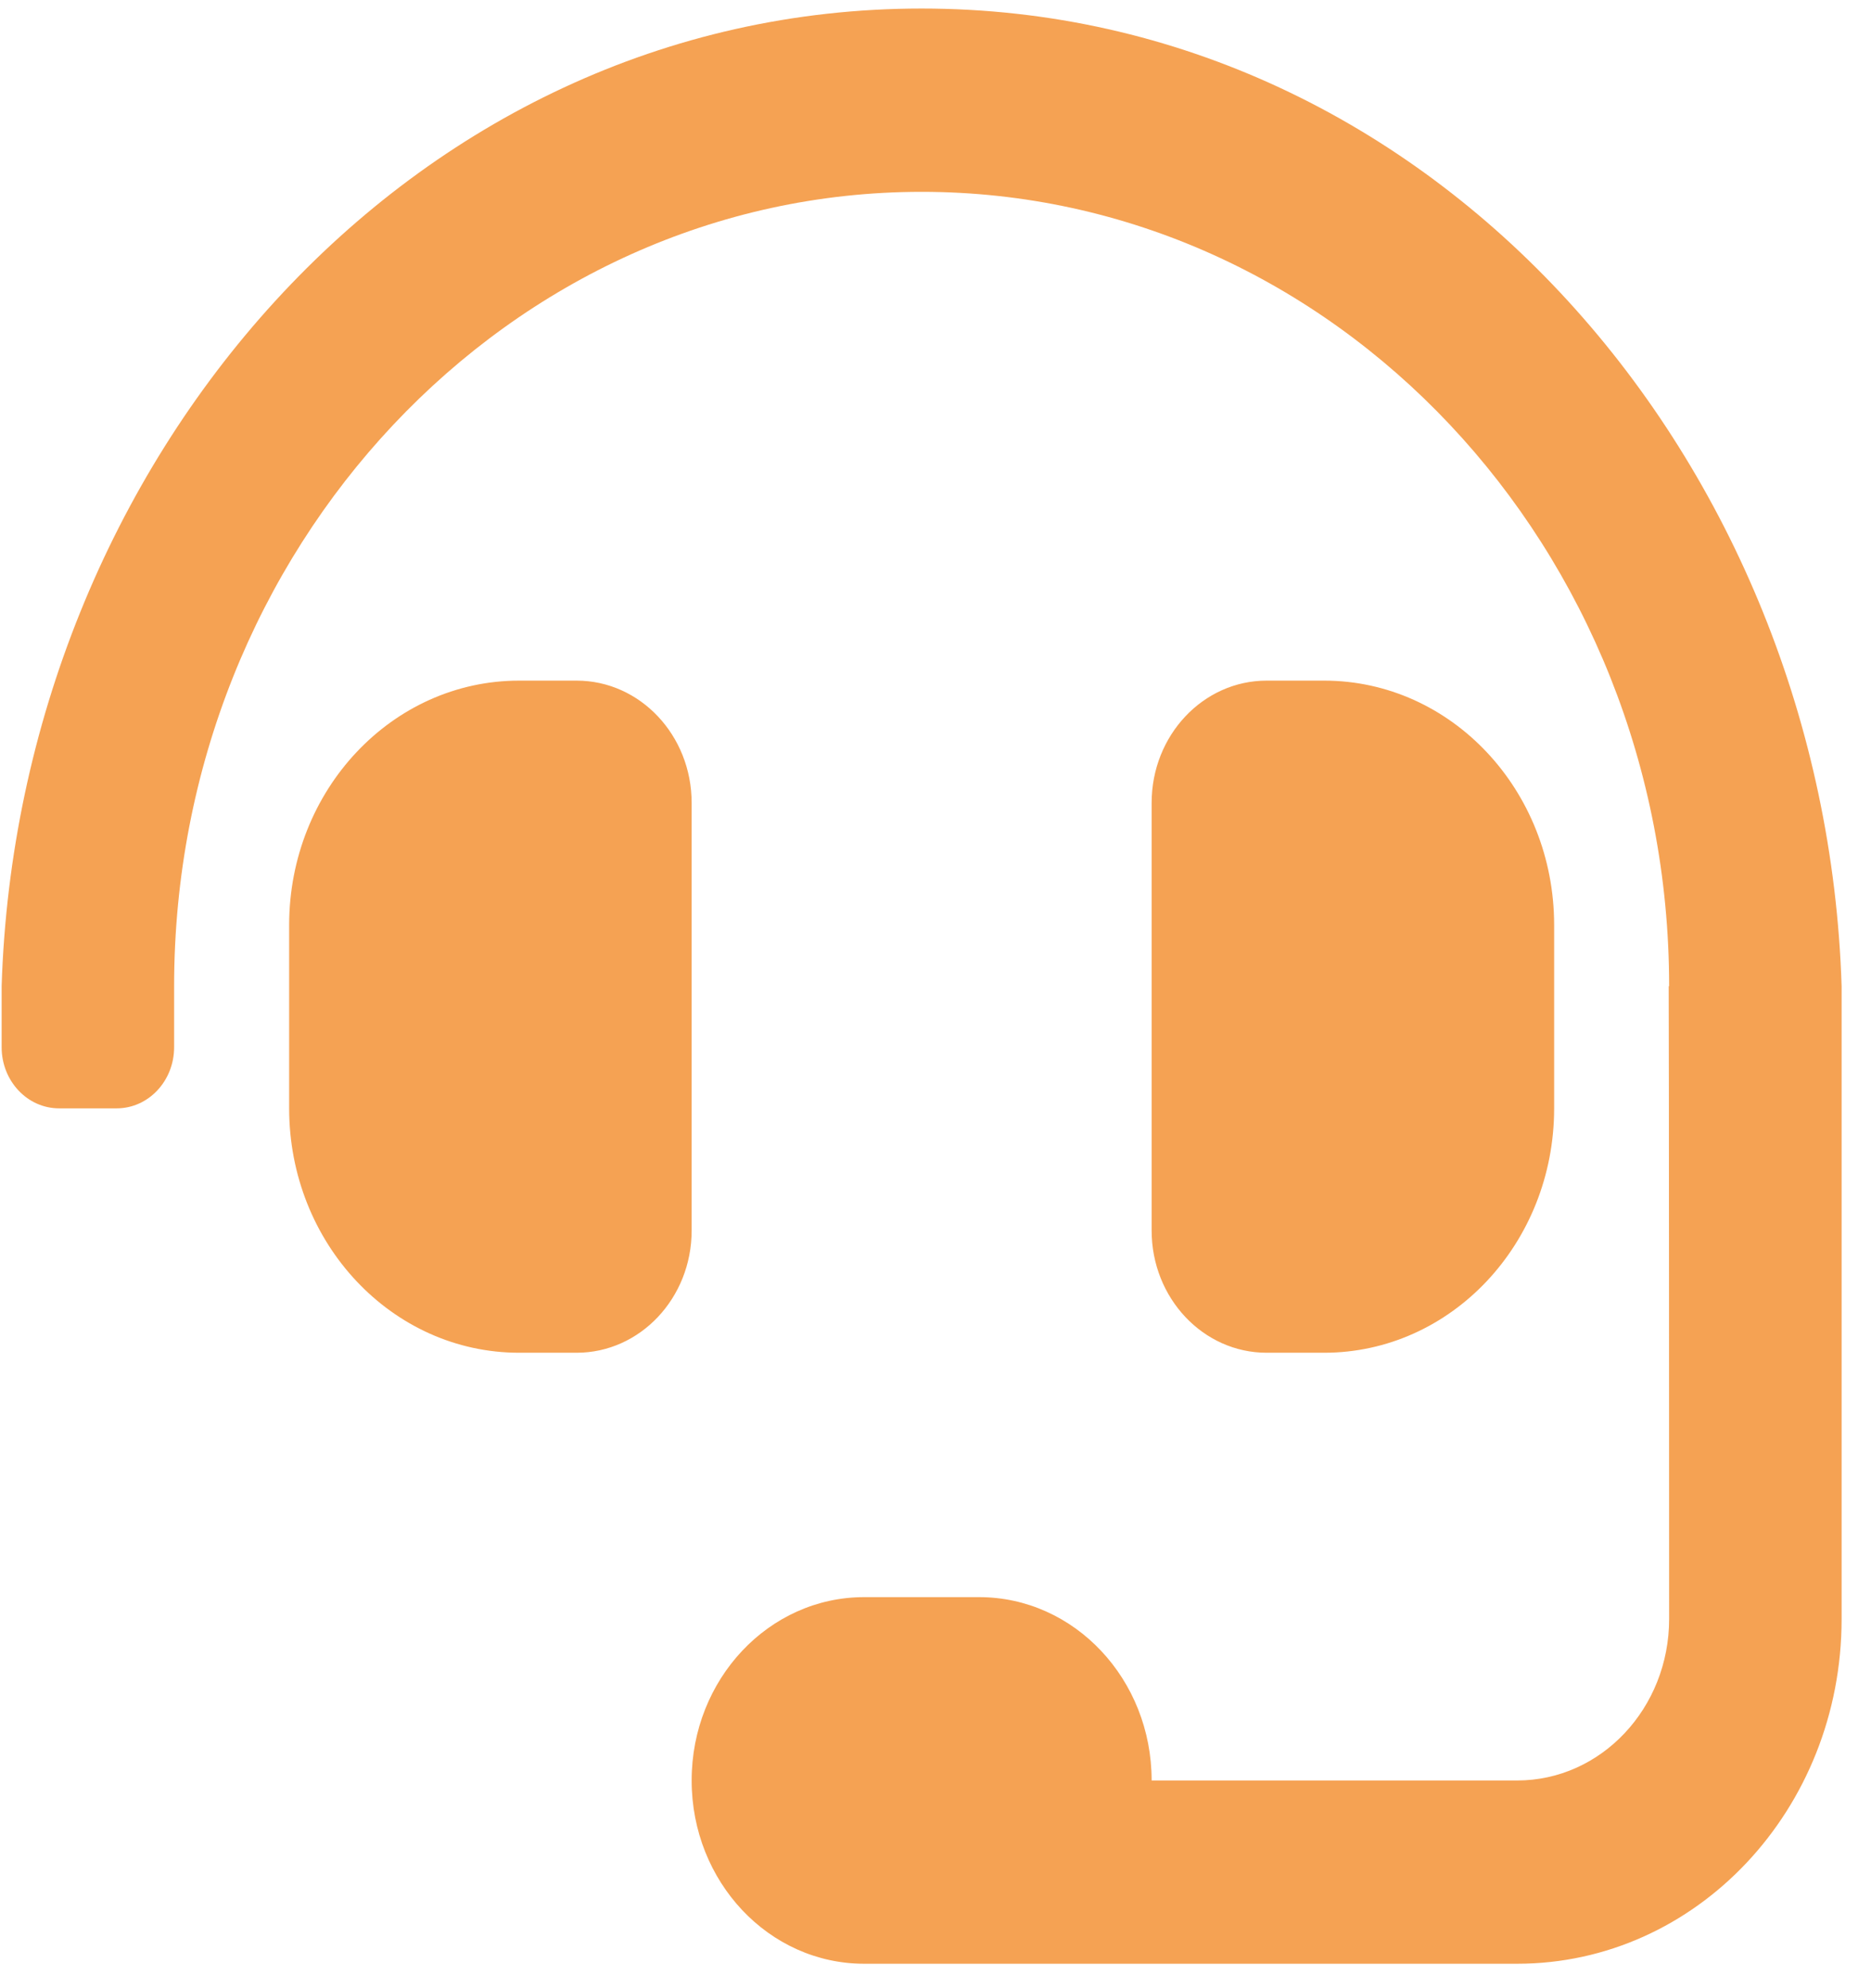 <svg width="48" height="51" viewBox="0 0 48 51" fill="none" xmlns="http://www.w3.org/2000/svg">
<path d="M17.744 20.594C17.744 18.863 16.422 17.459 14.793 17.459H13.318C10.059 17.459 7.418 20.266 7.418 23.729V28.431C7.418 31.894 10.059 34.7 13.318 34.7H14.793C16.422 34.7 17.744 33.296 17.744 31.566V20.594ZM33.97 34.7C37.229 34.7 39.871 31.894 39.871 28.431V23.729C39.871 20.266 37.229 17.459 33.97 17.459H32.495C30.866 17.459 29.545 18.863 29.545 20.594V31.566C29.545 33.296 30.866 34.7 32.495 34.7H33.97ZM23.644 0.219C10.477 0.219 0.464 11.859 0.042 25.296V26.863C0.042 27.729 0.702 28.431 1.517 28.431H2.992C3.807 28.431 4.467 27.729 4.467 26.863V25.296C4.467 14.061 13.07 4.921 23.644 4.921C34.218 4.921 42.821 14.061 42.821 25.296H42.81C42.817 25.534 42.821 41.53 42.821 41.53C42.821 43.817 41.076 45.672 38.923 45.672H29.545C29.545 43.075 27.564 40.969 25.119 40.969H22.169C19.725 40.969 17.744 43.075 17.744 45.672C17.744 48.268 19.725 50.373 22.169 50.373H38.923C43.52 50.373 47.246 46.414 47.246 41.53V25.296C46.824 11.859 36.812 0.219 23.644 0.219Z" fill="#F5A253"/>
</svg>
